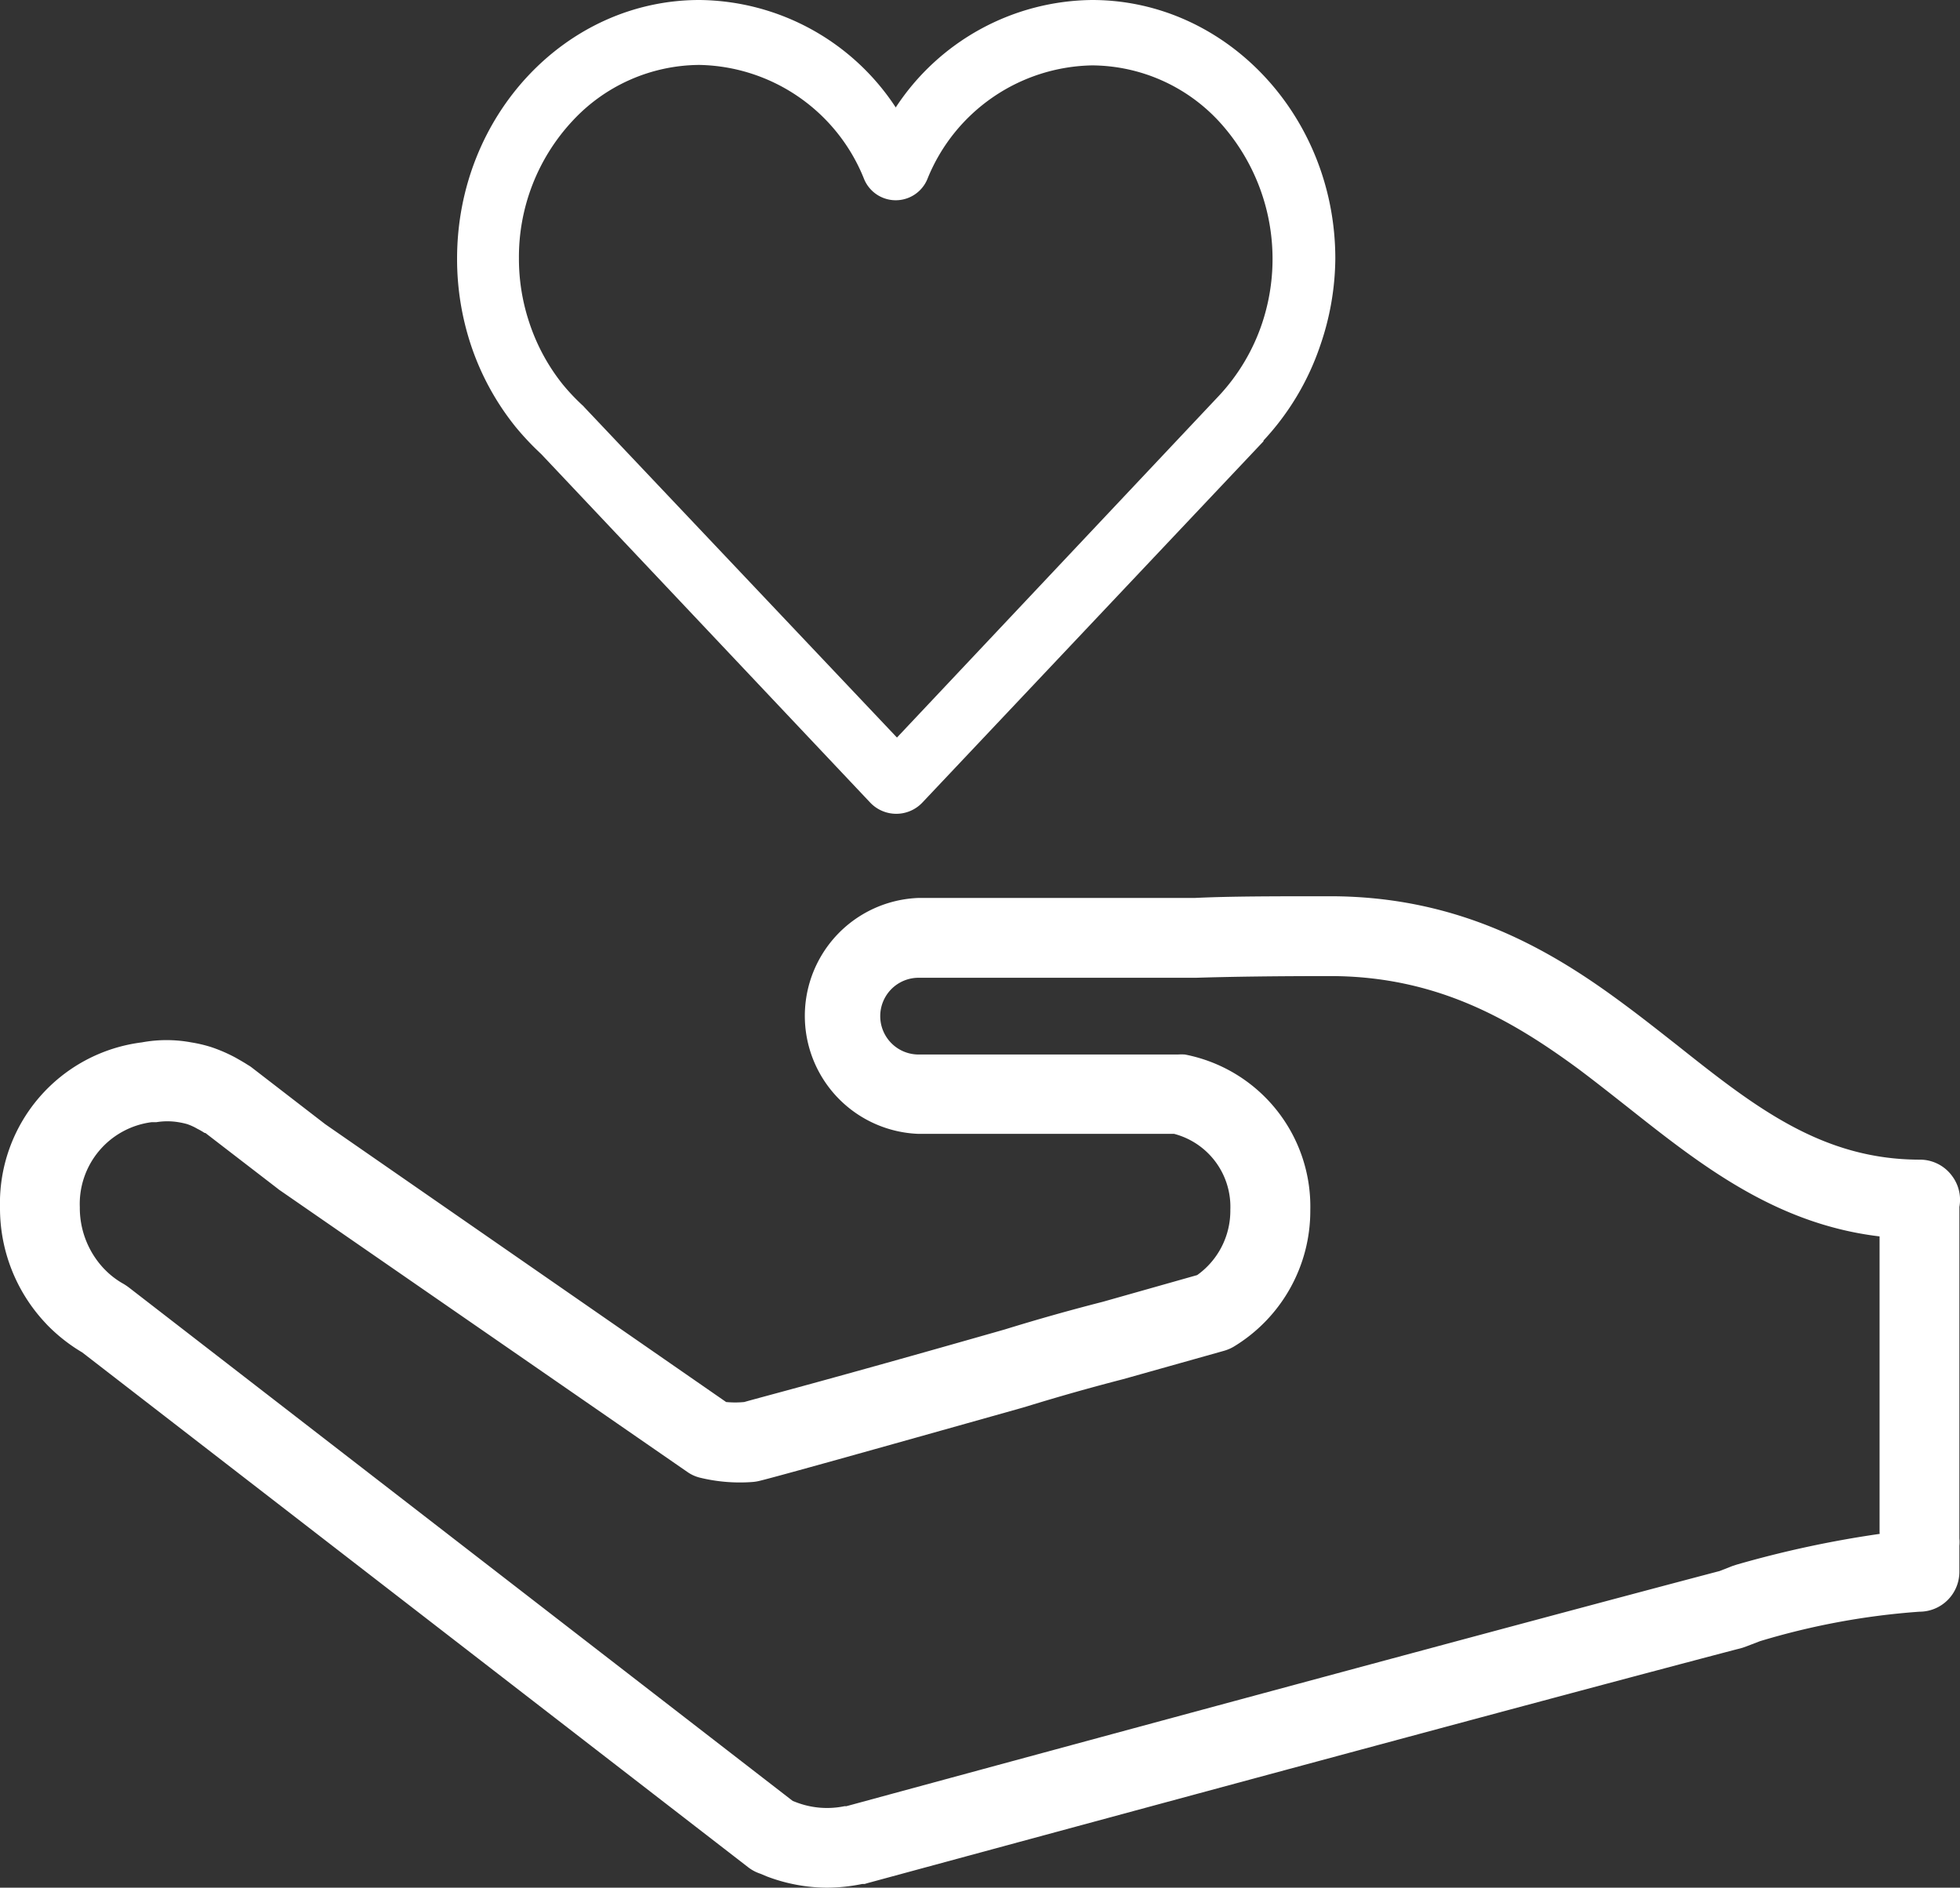 <svg xmlns="http://www.w3.org/2000/svg" viewBox="0 0 127.7 122.98">
  <rect x="0" y="0" width="127.7" height="122.98" fill="#333333" stroke="none"/>
  <defs>
    <style>
      .cls-1 {
        fill: #fff;
      }
    </style>
  </defs>
  <g id="Layer_2" data-name="Layer 2">
    <g id="Layer_1-2" data-name="Layer 1">
      <g>
        <path class="cls-1" d="M56.68,52.27h0a2.34,2.34,0,0,0,3.43,0h0L82.32,28.75l0-.05A17.06,17.06,0,0,0,86,22.56,17.71,17.71,0,0,0,87,16.85C87,7.55,79.87,0,71.15,0A15.47,15.47,0,0,0,58.36,7,15.46,15.46,0,0,0,45.57,0C36.86,0,29.78,7.55,29.78,16.85a17.79,17.79,0,0,0,.89,5.59,17.12,17.12,0,0,0,2.93,5.38h0a18.39,18.39,0,0,0,1.66,1.76h0ZM34.48,21a13.11,13.11,0,0,1-.67-4.18,13,13,0,0,1,3.46-8.91,11.35,11.35,0,0,1,8.3-3.68,11.79,11.79,0,0,1,10.71,7.39,2.23,2.23,0,0,0,4.16,0A11.8,11.8,0,0,1,71.15,4.26a11.35,11.35,0,0,1,8.3,3.68,13.25,13.25,0,0,1,2.76,13.18,12.93,12.93,0,0,1-2.77,4.64l-21,22.29L38.1,26.56,38,26.45a13.57,13.57,0,0,1-1.33-1.4A12.87,12.87,0,0,1,34.48,21Z"/>
        <path class="cls-1" d="M127.19,76.62a2.59,2.59,0,0,0-2.1-1.07c-6.41,0-10.79-3.46-15.85-7.48-1.11-.87-2.22-1.75-3.37-2.6-4.7-3.5-10.66-7.08-19.21-7.08-3.67,0-6.5,0-8.81.11h-18a7.69,7.69,0,0,0,0,15.37H76.5a4.91,4.91,0,0,1,3.66,4.94A5.15,5.15,0,0,1,78,83.07l-6.15,1.74c-2.07.53-4.18,1.12-6.38,1.8l-.42.12C53.59,90,49.67,91,48.49,91.34a6.18,6.18,0,0,1-1.18,0L21.19,73.24l-4.77-3.68a2.11,2.11,0,0,0-.27-.18c-.26-.17-.53-.32-.81-.48a10.21,10.21,0,0,0-1.57-.68,9,9,0,0,0-1.31-.31,8.83,8.83,0,0,0-3.22,0A10.56,10.56,0,0,0,0,78.67a10.92,10.92,0,0,0,2.94,7.5l.13.14a11.06,11.06,0,0,0,2.29,1.8l43.4,33.55a2.65,2.65,0,0,0,.78.41l.43.18a11.17,11.17,0,0,0,3.88.73,11.57,11.57,0,0,0,2.32-.24l.16,0,.2-.06c15.56-4.22,43.65-11.83,57-15.33l.28-.1.86-.33A47.55,47.55,0,0,1,125.06,105a2.6,2.6,0,0,0,2.6-2.6v-1.7a2.42,2.42,0,0,0,0-.47l0-21.6A2.58,2.58,0,0,0,127.19,76.62Zm-4.72,23.31a69.24,69.24,0,0,0-9.31,2l-.28.09-.84.33c-13.4,3.53-41.37,11.1-56.89,15.32l-.12,0a5.62,5.62,0,0,1-3.17-.26l-.21-.08L8.4,83.88a4,4,0,0,0-.34-.23,5.3,5.3,0,0,1-1.23-.94l-.06-.06a5.77,5.77,0,0,1-1.57-4,5.37,5.37,0,0,1,4.67-5.54l.31,0a4.45,4.45,0,0,1,1.45,0,5.15,5.15,0,0,1,.55.12,3.63,3.63,0,0,1,.68.31,4.39,4.39,0,0,1,.47.27l.05,0,4.69,3.61.1.08,26.62,18.4a2.44,2.44,0,0,0,.82.37,11,11,0,0,0,3.41.28,2.78,2.78,0,0,0,.49-.08c1.22-.3,6.91-1.89,16.93-4.71l.48-.14c2.18-.67,4.21-1.24,6.26-1.77L79.76,88a2.73,2.73,0,0,0,.61-.26,10.34,10.34,0,0,0,5-8.9A10.09,10.09,0,0,0,77.2,68.7a3.42,3.42,0,0,0-.45,0H59.85a2.5,2.5,0,0,1,0-5H77.93c2.31-.07,5.16-.11,8.73-.11,7,0,11.89,2.91,16.11,6,1.1.82,2.17,1.67,3.24,2.51,4.75,3.76,9.64,7.64,16.45,8.45V97.34l0,2.49Z"/>
      </g>
    </g>
  </g>
</svg>
